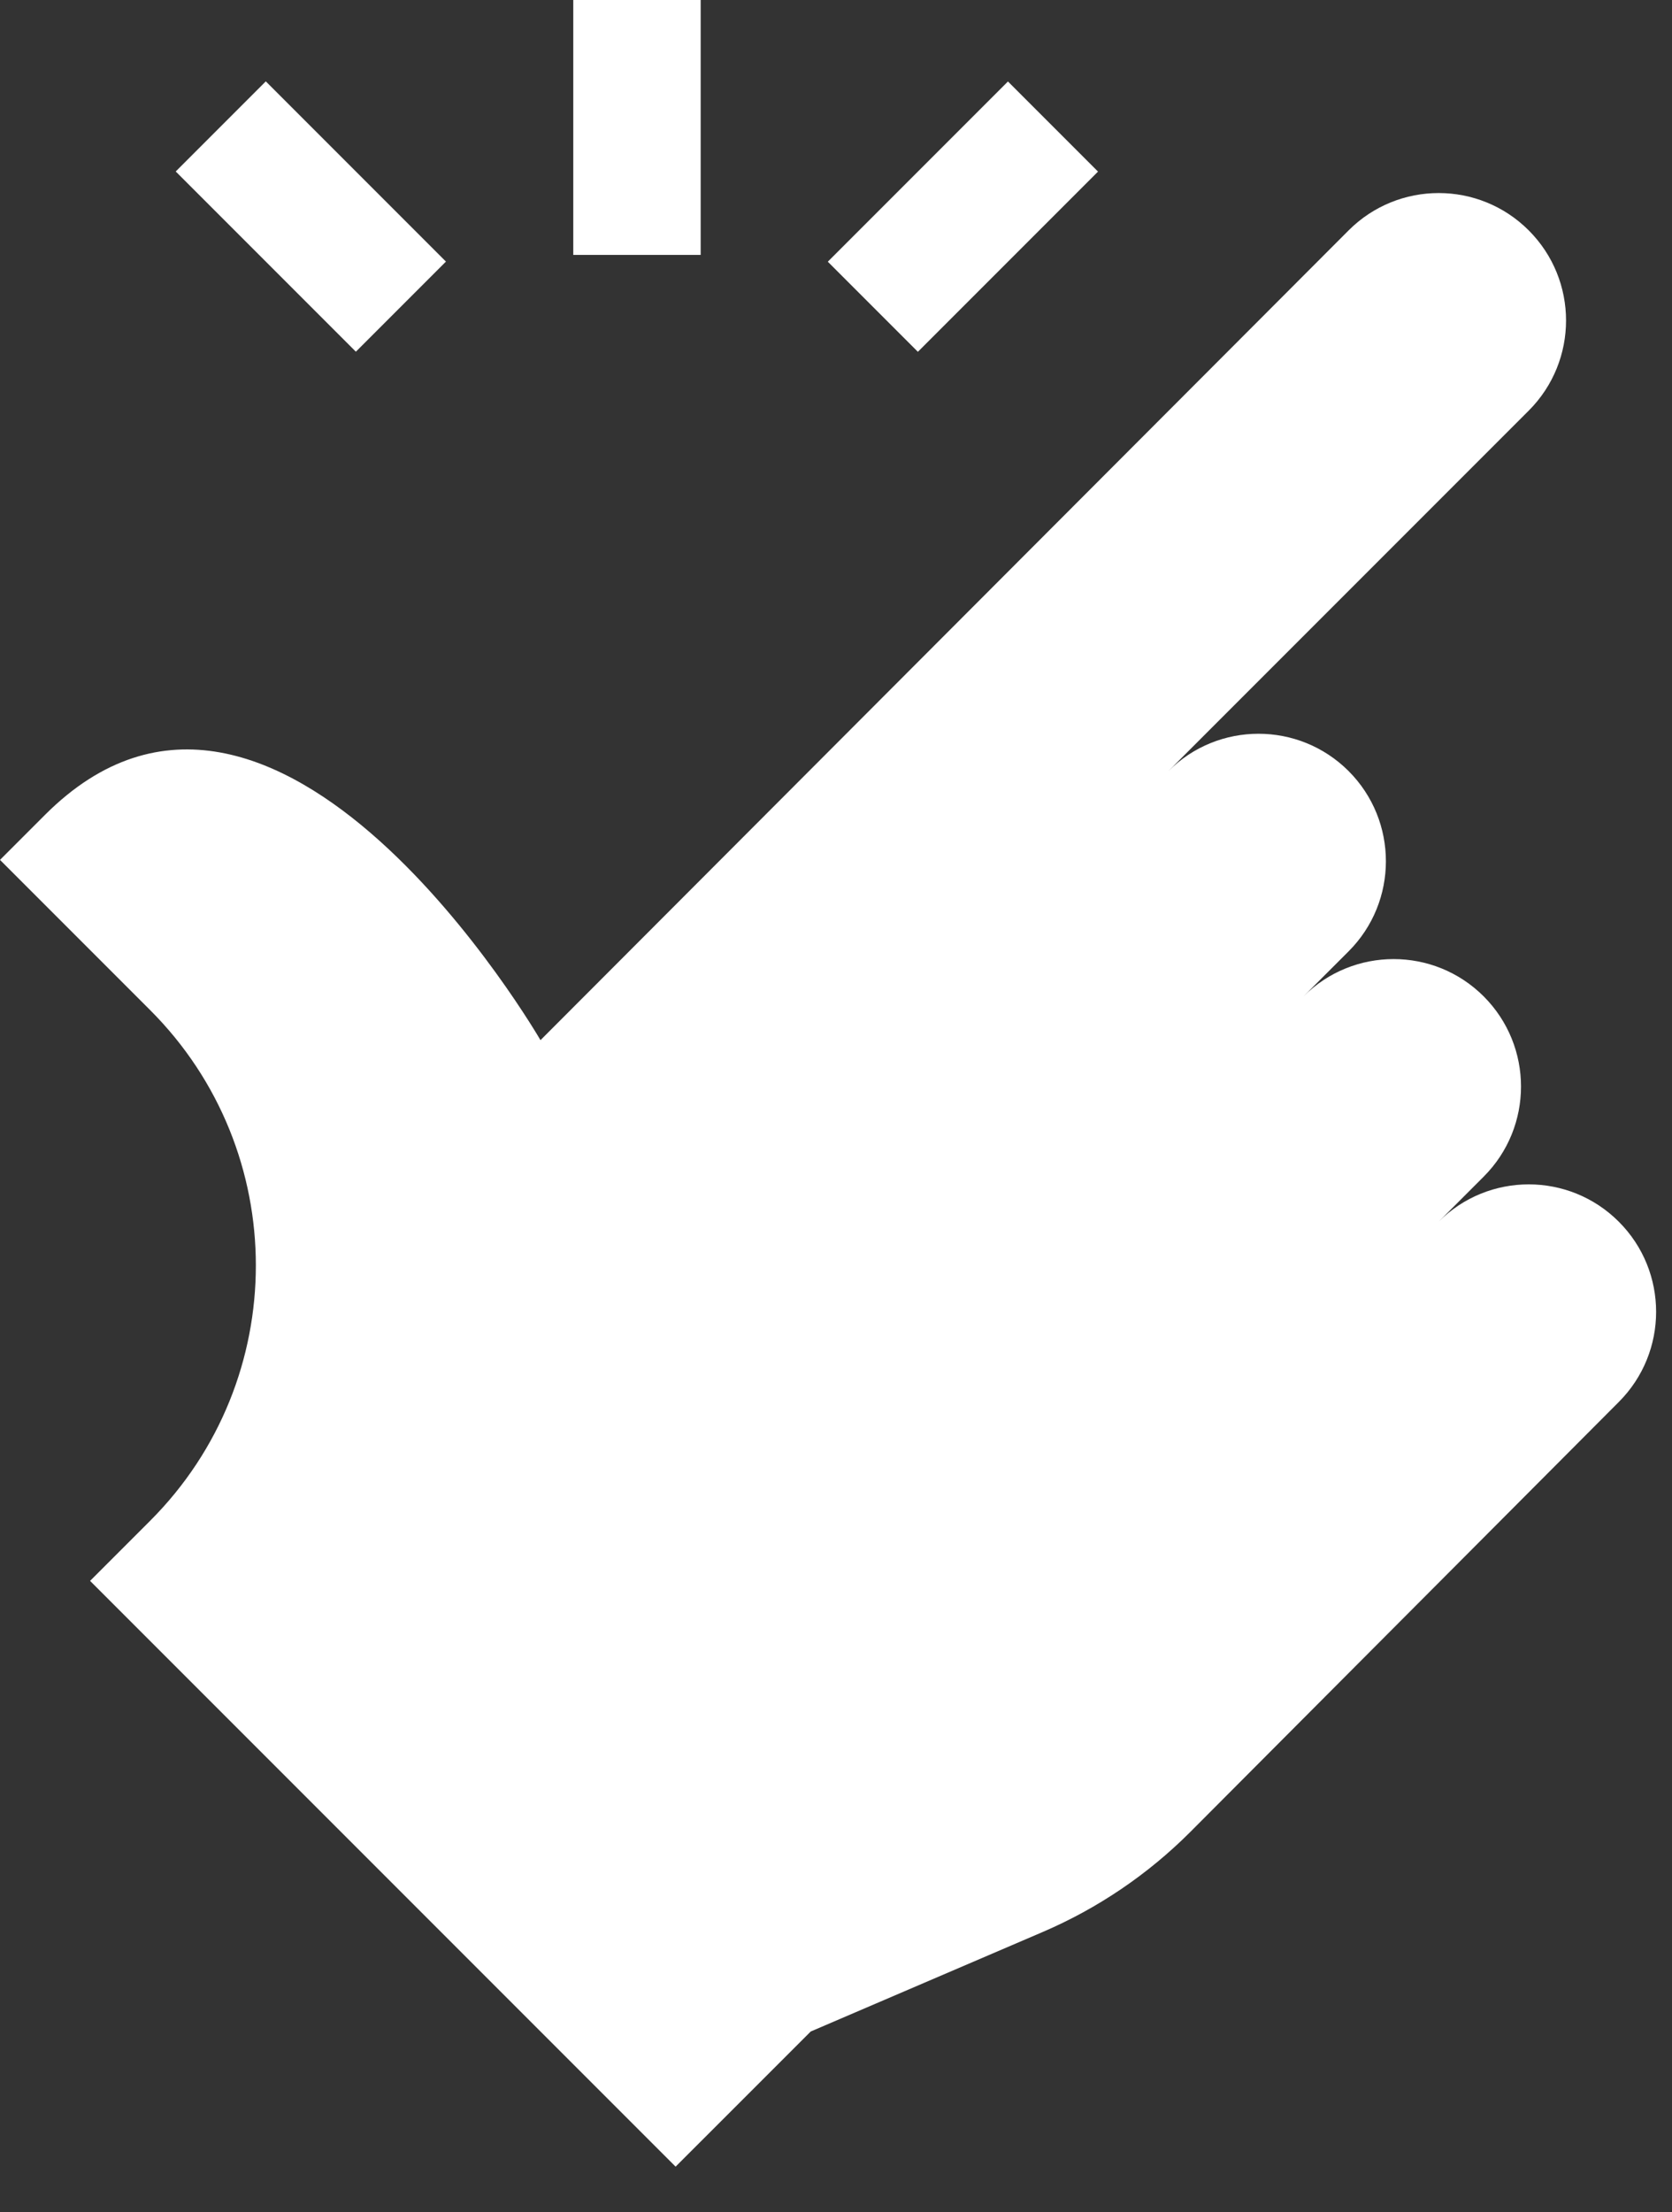 <?xml version="1.0" encoding="UTF-8"?> <svg xmlns="http://www.w3.org/2000/svg" width="31" height="41" viewBox="0 0 31 41" fill="none"><rect x="0" y="0" width="31" height="41" fill="#333333" stroke="none"/><path d="M10.629 0H12.991V4.724H10.629V0Z" fill="white"></path><path d="M15.348 4.85L18.688 1.51L20.358 3.18L17.018 6.52L15.348 4.85Z" fill="white"></path><path d="M3.258 3.178L4.928 1.508L8.268 4.848L6.598 6.518L3.258 3.178Z" fill="white"></path><path d="M30.014 22.642C29.092 21.719 27.597 21.719 26.674 22.641L27.509 21.806C28.431 20.884 28.431 19.389 27.509 18.466C26.587 17.544 25.091 17.544 24.169 18.465L25.004 17.631C25.926 16.709 25.926 15.213 25.004 14.29C24.081 13.368 22.586 13.368 21.664 14.29L28.344 7.61C29.266 6.687 29.266 5.192 28.344 4.27C27.422 3.347 25.926 3.347 25.004 4.27L10.021 19.277C10.021 19.277 5.122 10.814 0.835 15.101L0 15.936L2.784 18.72C5.397 21.333 5.397 25.571 2.784 28.184L1.67 29.298L12.526 40.154L15.032 37.649L19.328 35.807C20.351 35.369 21.282 34.739 22.069 33.951L30.014 25.982C30.936 25.059 30.936 23.564 30.014 22.642Z" fill="white"></path></svg> 